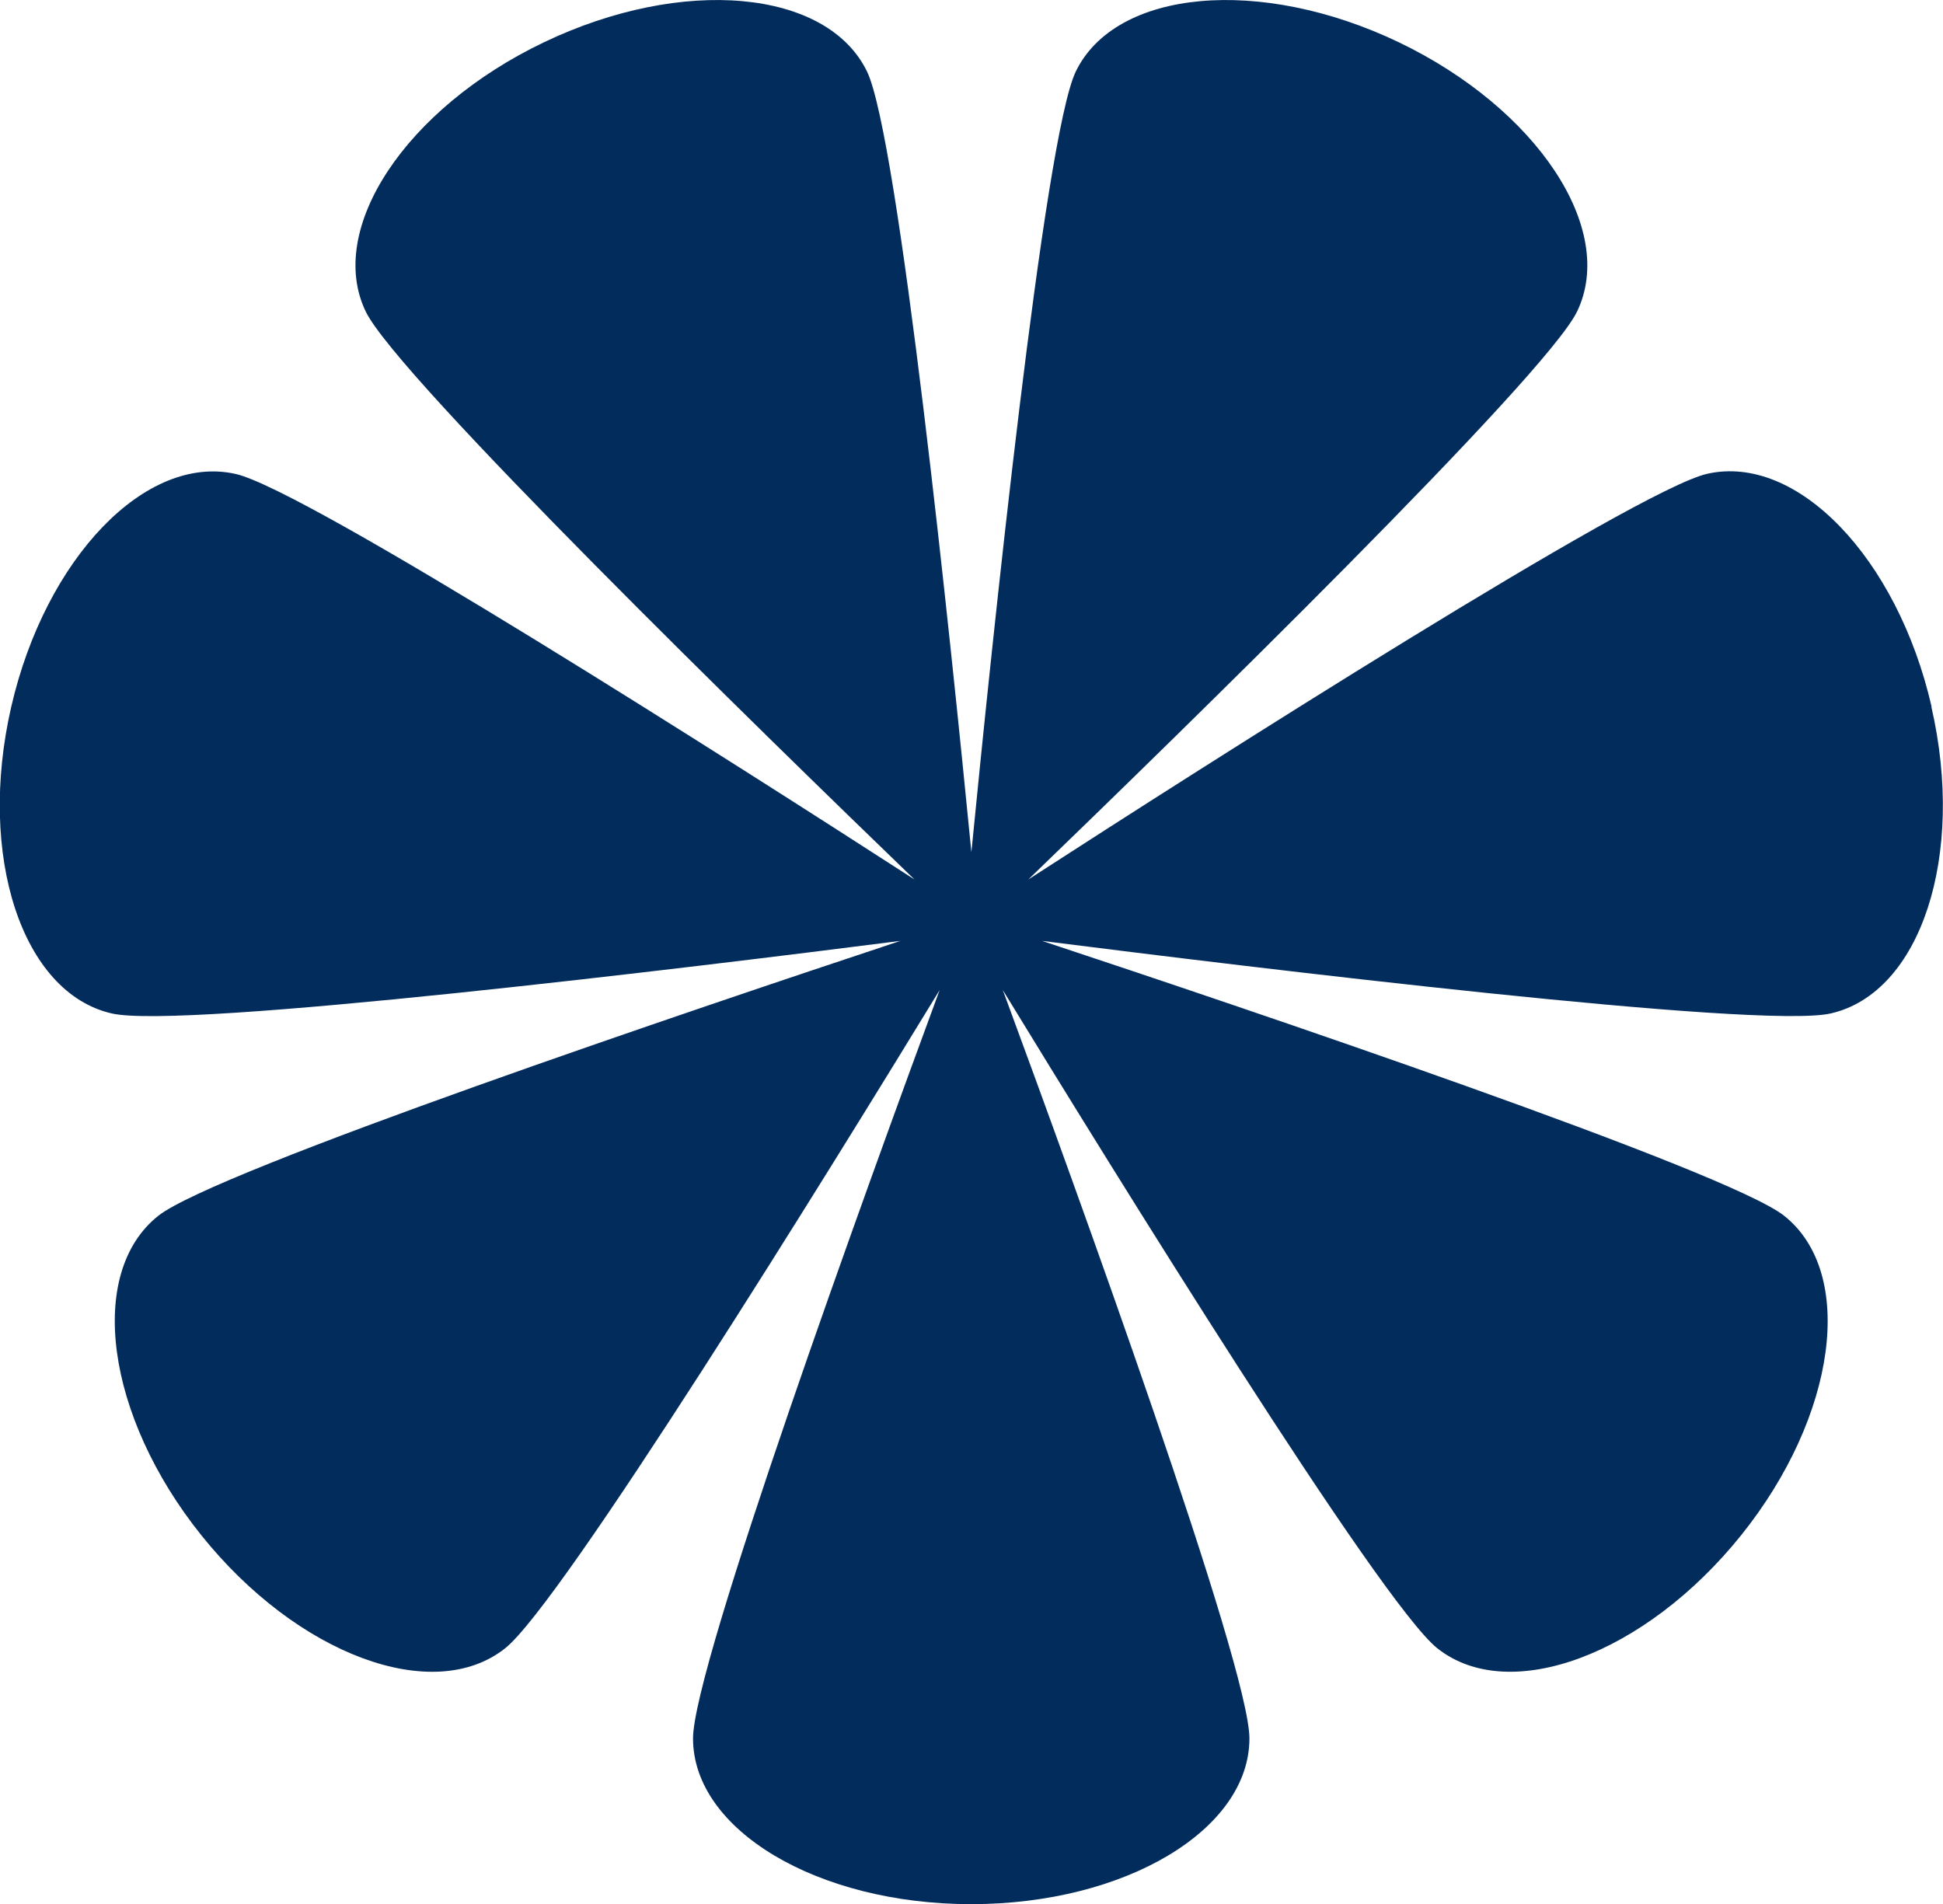 <svg width="50" height="49" viewBox="0 0 50 49" fill="none" xmlns="http://www.w3.org/2000/svg">
<g clip-path="url(#clip0_142_4303)">
<path d="M49.706 18.186C48.824 14.35 46.239 11.669 43.929 12.194C42.107 12.61 31.031 19.679 26.462 22.634C30.37 18.862 39.769 9.696 40.582 8.02C41.611 5.896 39.553 2.795 35.995 1.087C32.432 -0.617 28.712 -0.279 27.684 1.84C26.871 3.521 25.526 16.542 24.997 21.931C24.47 16.542 23.124 3.516 22.311 1.84C21.283 -0.279 17.563 -0.617 14 1.087C10.437 2.79 8.384 5.896 9.413 8.02C10.226 9.7 19.625 18.862 23.533 22.634C18.964 19.684 7.889 12.61 6.066 12.198C3.756 11.673 1.171 14.359 0.289 18.191C-0.592 22.027 0.569 25.557 2.879 26.082C4.702 26.498 17.765 24.904 23.17 24.214C18.004 25.927 5.538 30.129 4.073 31.289C2.222 32.759 2.718 36.44 5.184 39.514C7.65 42.588 11.149 43.889 12.999 42.419C14.464 41.259 21.356 30.106 24.18 25.48C22.307 30.563 17.834 42.875 17.834 44.739C17.834 47.095 21.039 49.004 24.993 49.004C28.947 49.004 32.152 47.095 32.152 44.739C32.152 42.875 27.684 30.567 25.806 25.48C28.634 30.11 35.526 41.259 36.987 42.419C38.837 43.889 42.336 42.583 44.802 39.514C47.268 36.445 47.764 32.759 45.913 31.289C44.448 30.129 31.986 25.927 26.816 24.214C32.22 24.899 45.279 26.493 47.107 26.082C49.426 25.557 50.583 22.022 49.701 18.191L49.706 18.186Z" fill="#022C5C"/>
</g>
<defs>
<clipPath id="clip0_142_4303">
<rect width="50" height="49" fill="white"/>
</clipPath>
</defs>
</svg>
